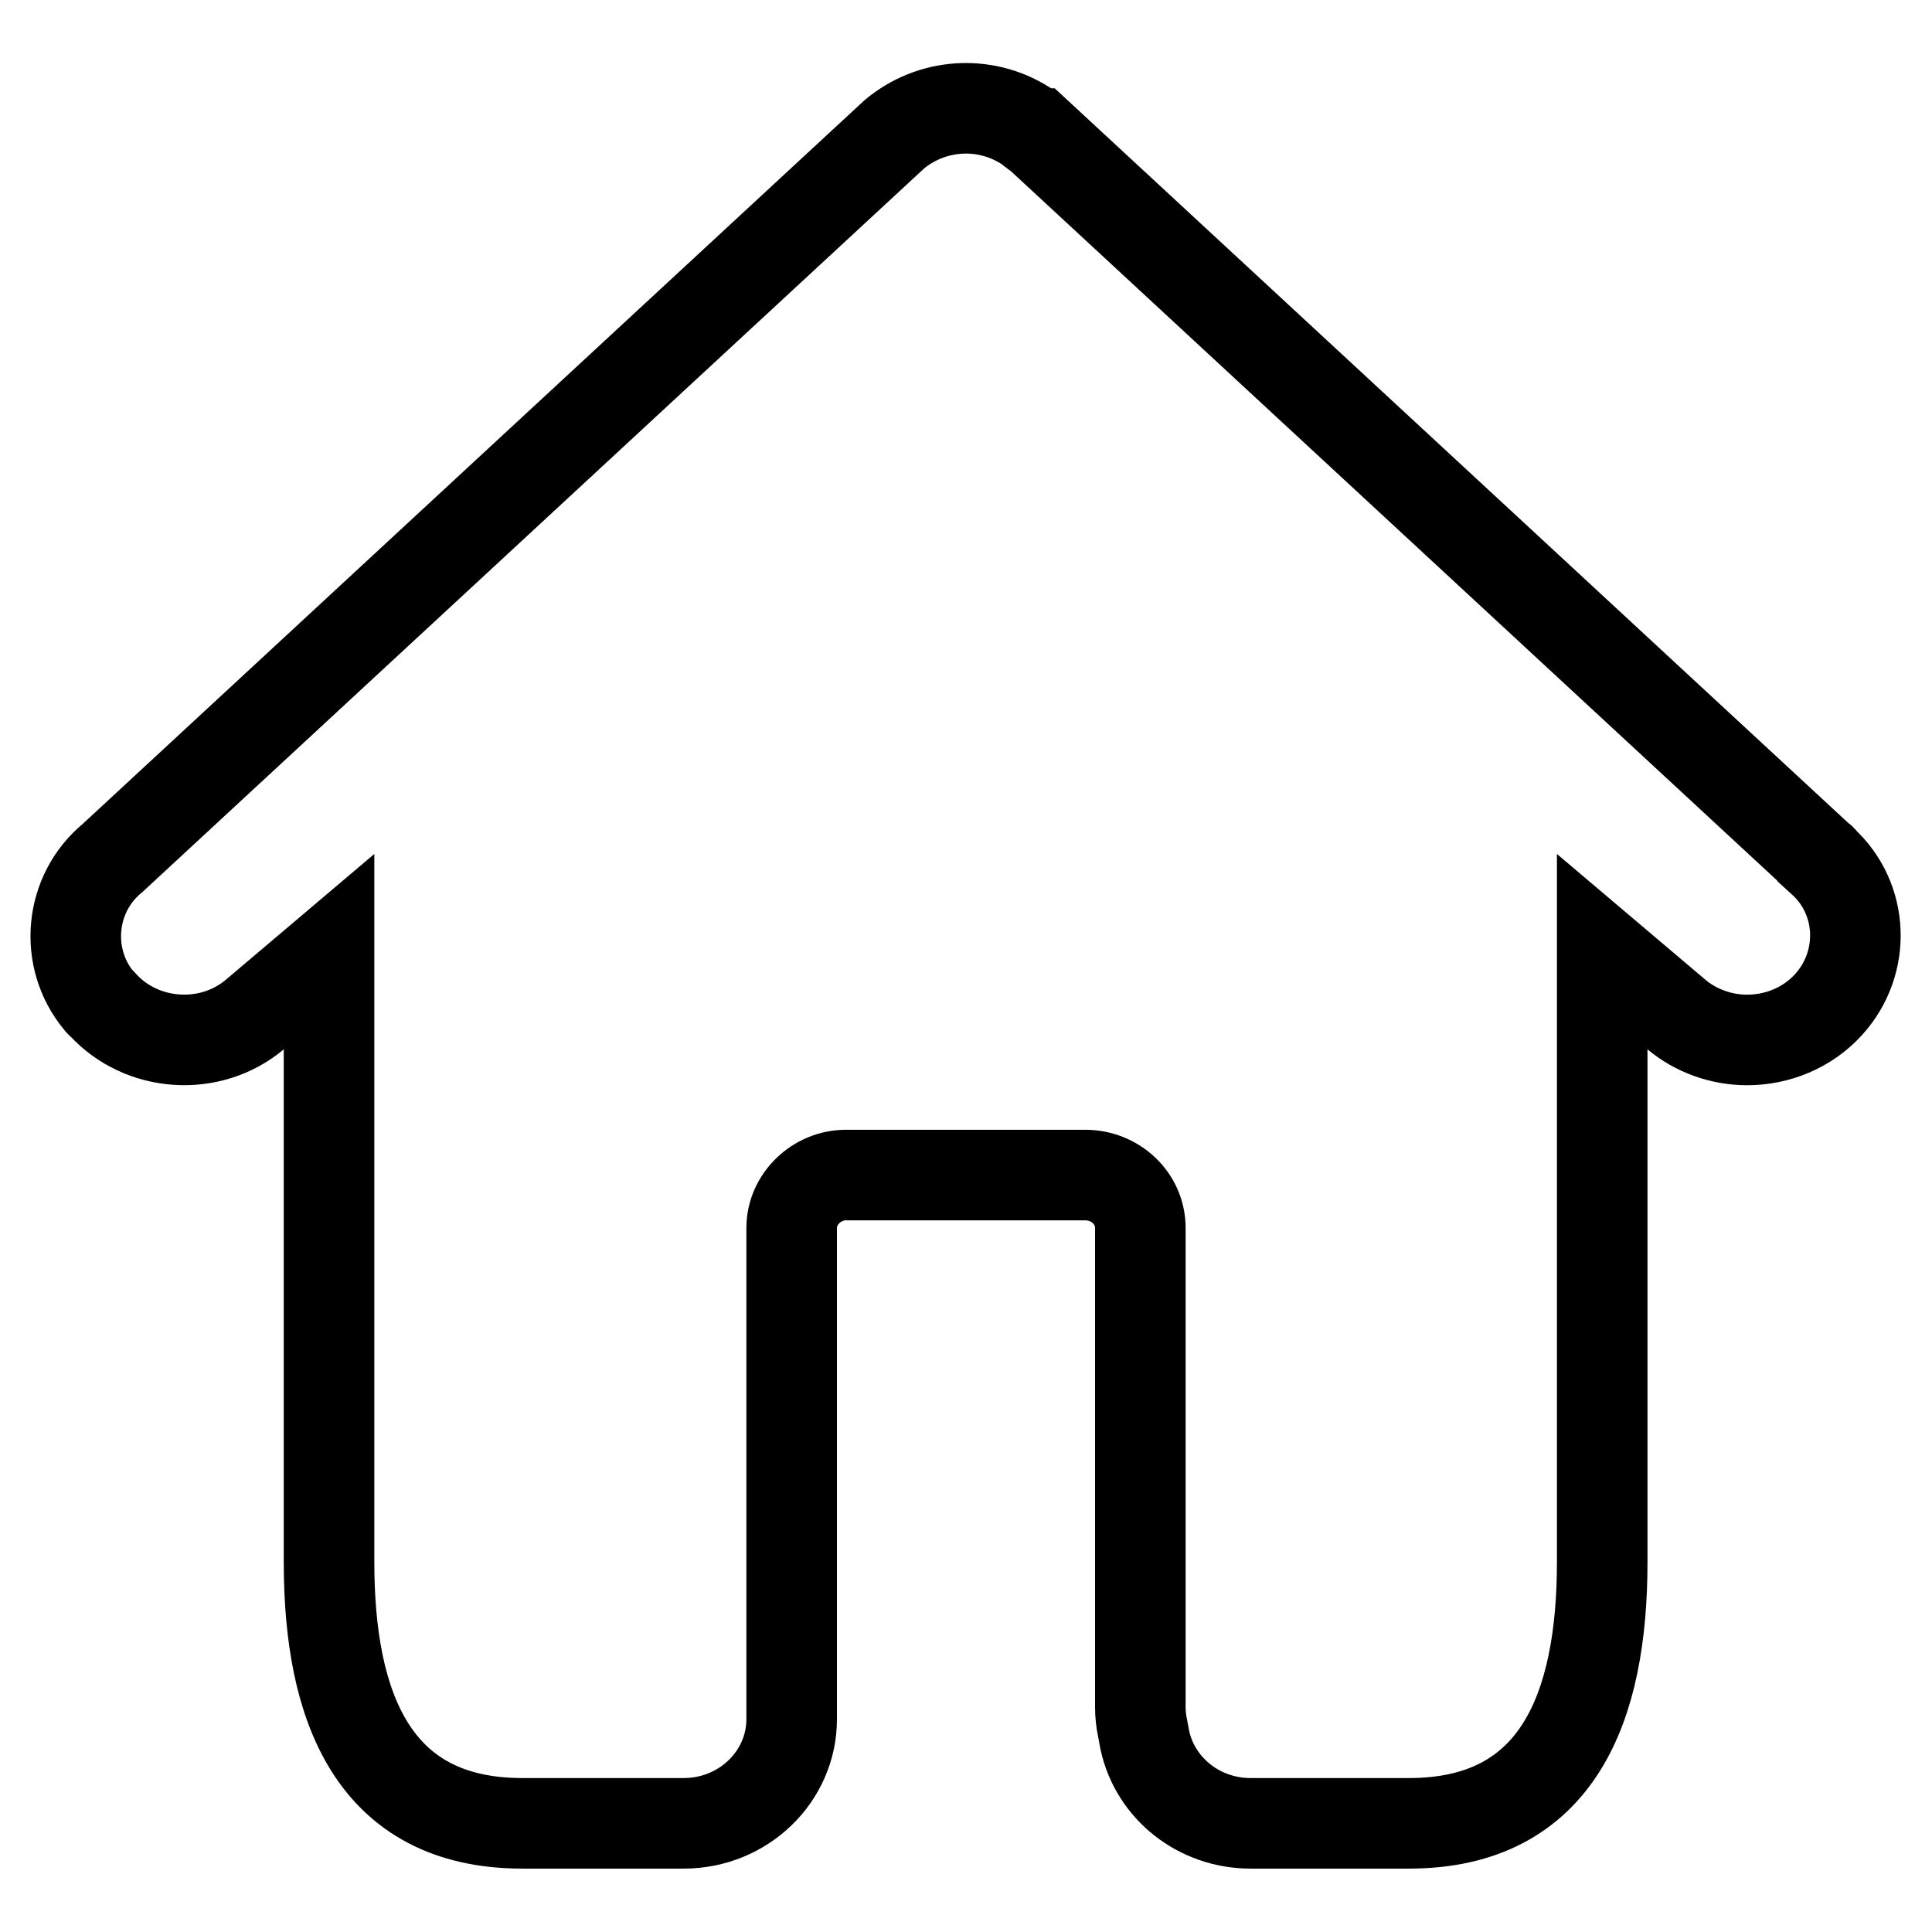 <?xml version="1.0" encoding="utf-8"?>
<!-- Svg Vector Icons : http://www.onlinewebfonts.com/icon -->
<!DOCTYPE svg PUBLIC "-//W3C//DTD SVG 1.1//EN" "http://www.w3.org/Graphics/SVG/1.1/DTD/svg11.dtd">
<svg version="1.1" xmlns="http://www.w3.org/2000/svg" xmlns:xlink="http://www.w3.org/1999/xlink" x="0px" y="0px" viewBox="0 0 256 256" enable-background="new 0 0 256 256" xml:space="preserve">
<g> <path stroke-width="12" fill-opacity="0" stroke="#000000"  d="M241.1,113.7l-103.7-96l-0.1,0l-0.4-0.3l-0.1-0.1l-0.4-0.3l-0.1-0.1l-0.5-0.3l0,0 c-5.4-3.4-12.4-2.9-17.3,1.2L14.9,113.7c-5.7,4.7-6.5,13.2-1.8,18.9c0.2,0.2,0.3,0.4,0.5,0.5c5.2,5.7,14.3,6.3,20.2,1.3l9.8-8.3 v80.9c0,19.1,5.8,34.6,25.6,34.6h21.4c7.9,0,14.3-6.2,14.3-13.8v-65.1c0-3.8,3.3-7,7.2-7h31.7c4,0,7.3,3.1,7.3,7v63.5 c0,0.9,0.1,1.9,0.3,2.8l0.3,1.6c1.4,6.4,7.2,11,14,11h21c19.8,0,25.6-15.5,25.6-34.6v-80.9l9.8,8.3c2.6,2.2,6,3.4,9.4,3.4 c4,0,8-1.6,10.8-4.7c5-5.5,4.7-14-0.8-19C241.5,114,241.3,113.8,241.1,113.7L241.1,113.7z"/></g>
</svg>